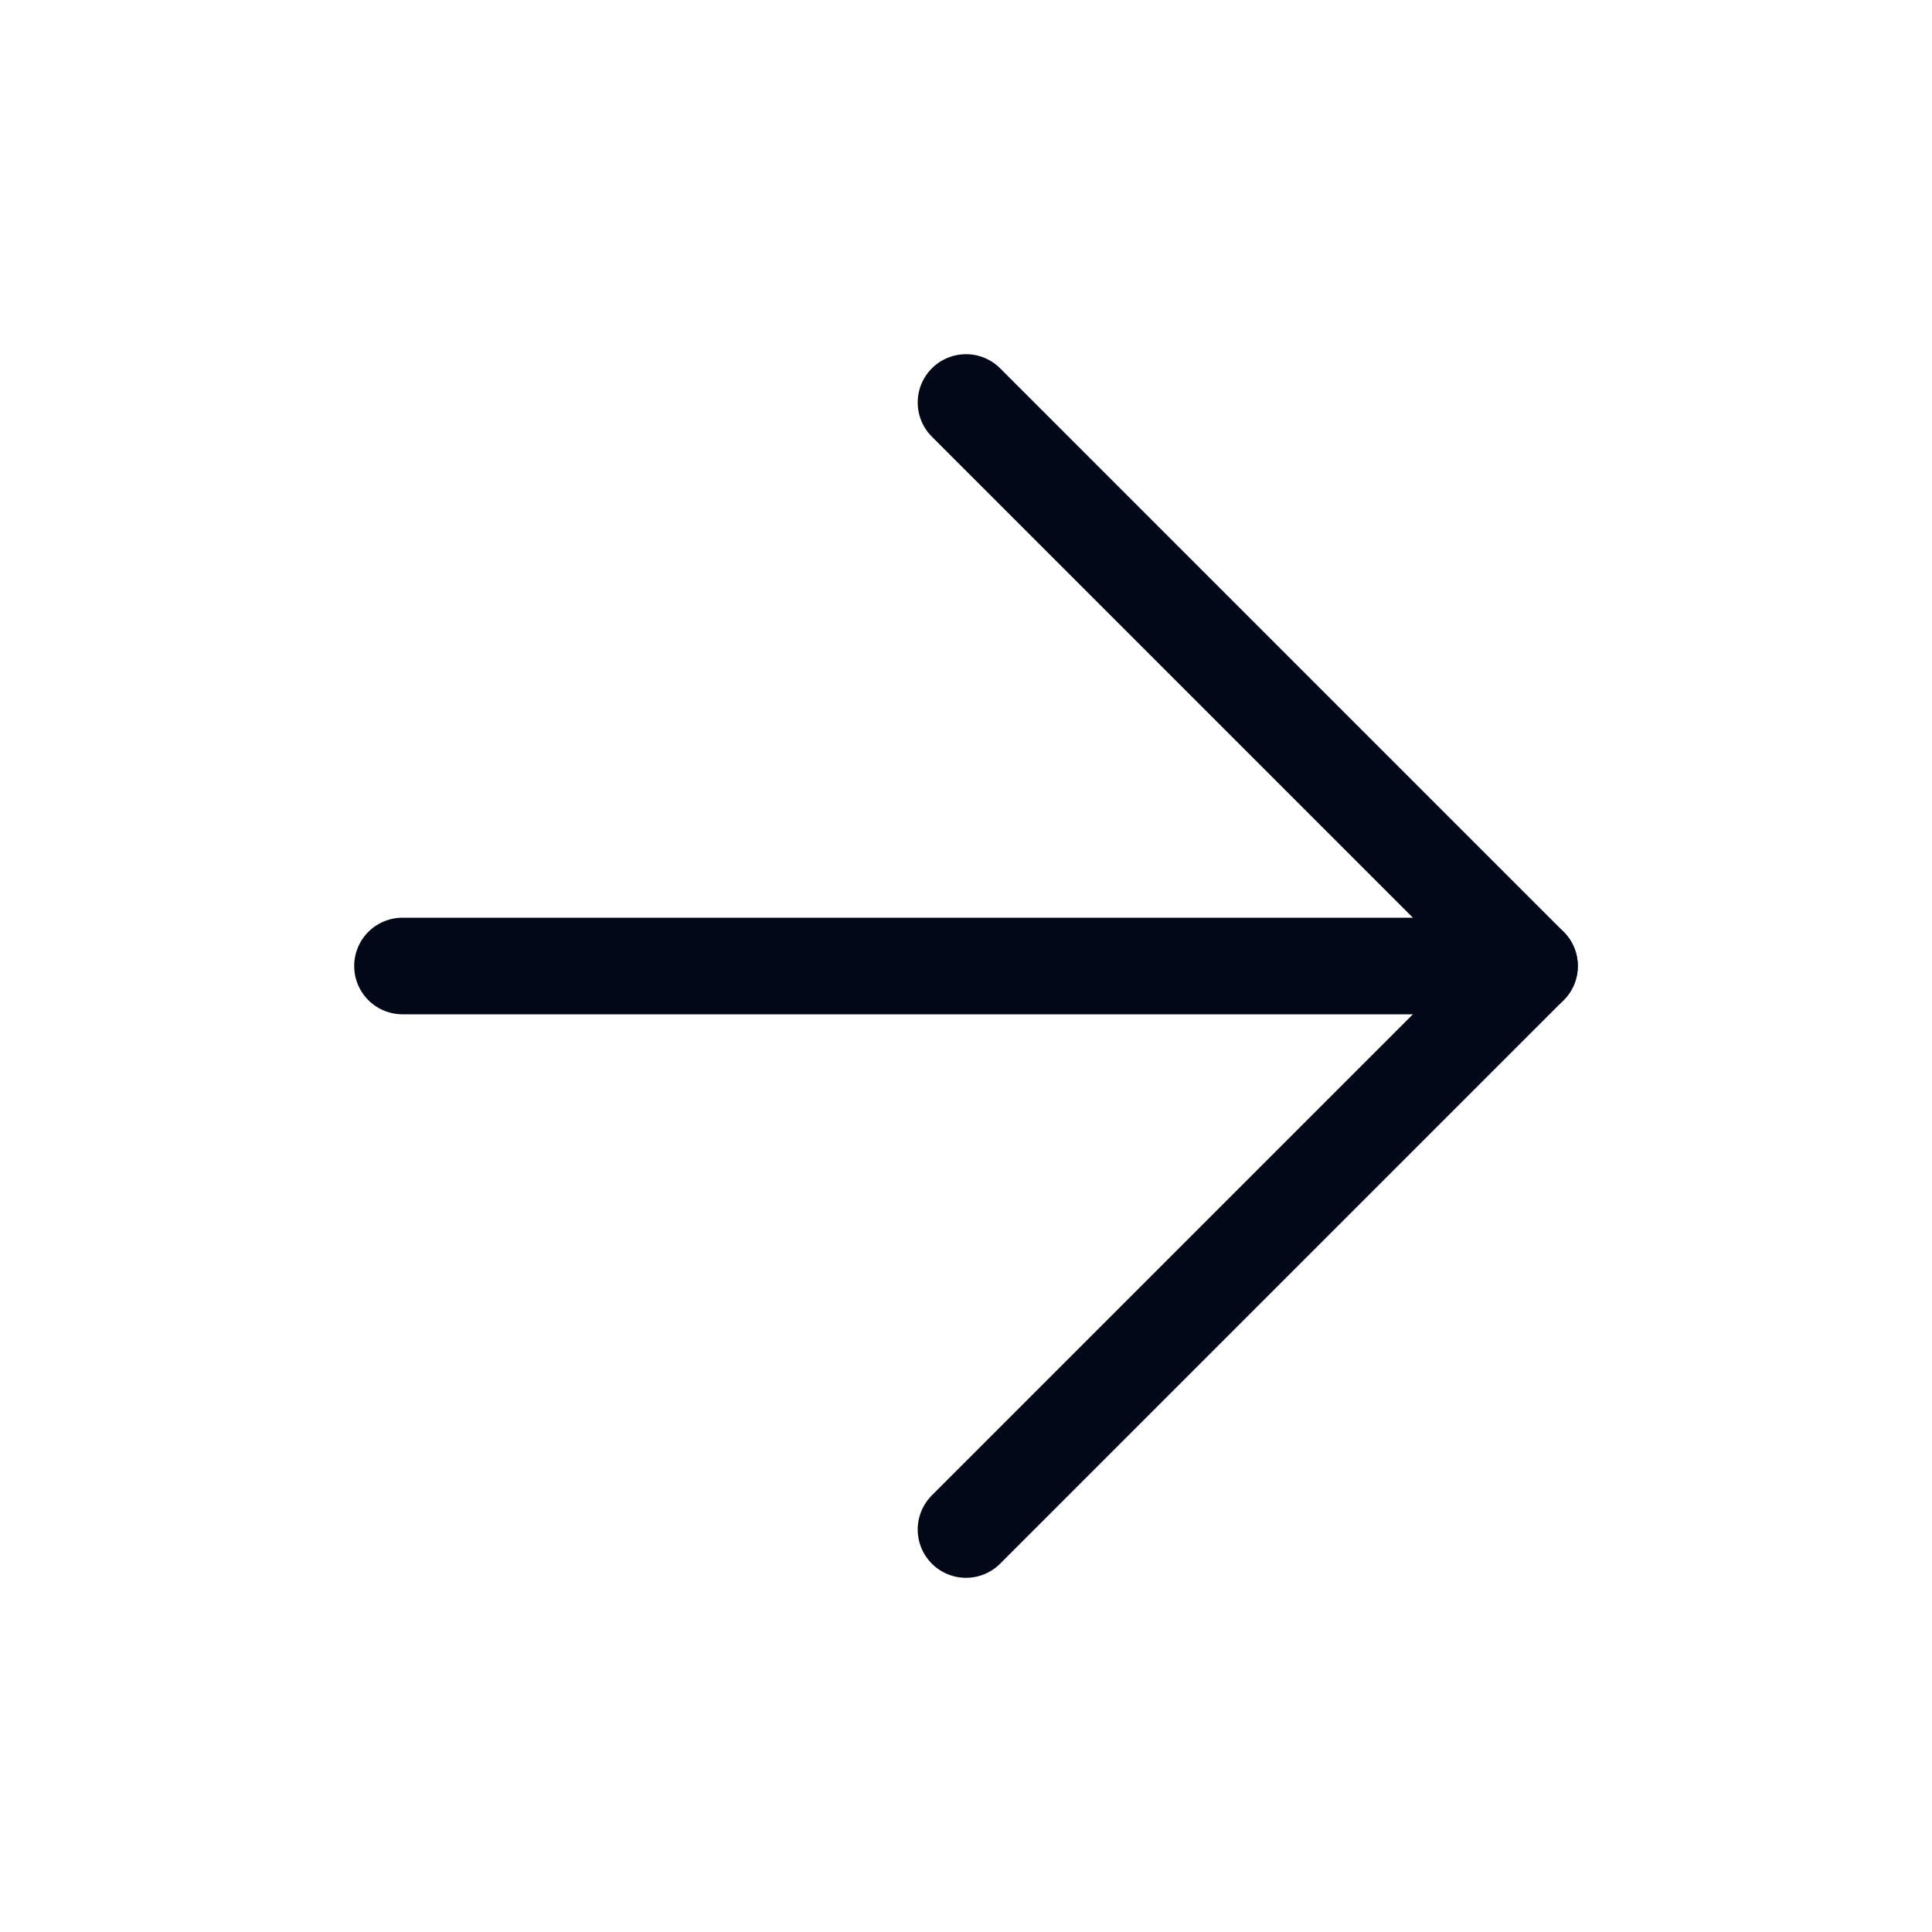 <svg width="40" height="40" viewBox="0 0 40 40" fill="none" xmlns="http://www.w3.org/2000/svg">
<path d="M8.333 20H31.667" stroke="#010919" stroke-width="2" stroke-linecap="round" stroke-linejoin="round"/>
<path d="M20 8.333L31.667 20L20 31.667" stroke="#010919" stroke-width="2" stroke-linecap="round" stroke-linejoin="round"/>
</svg>
